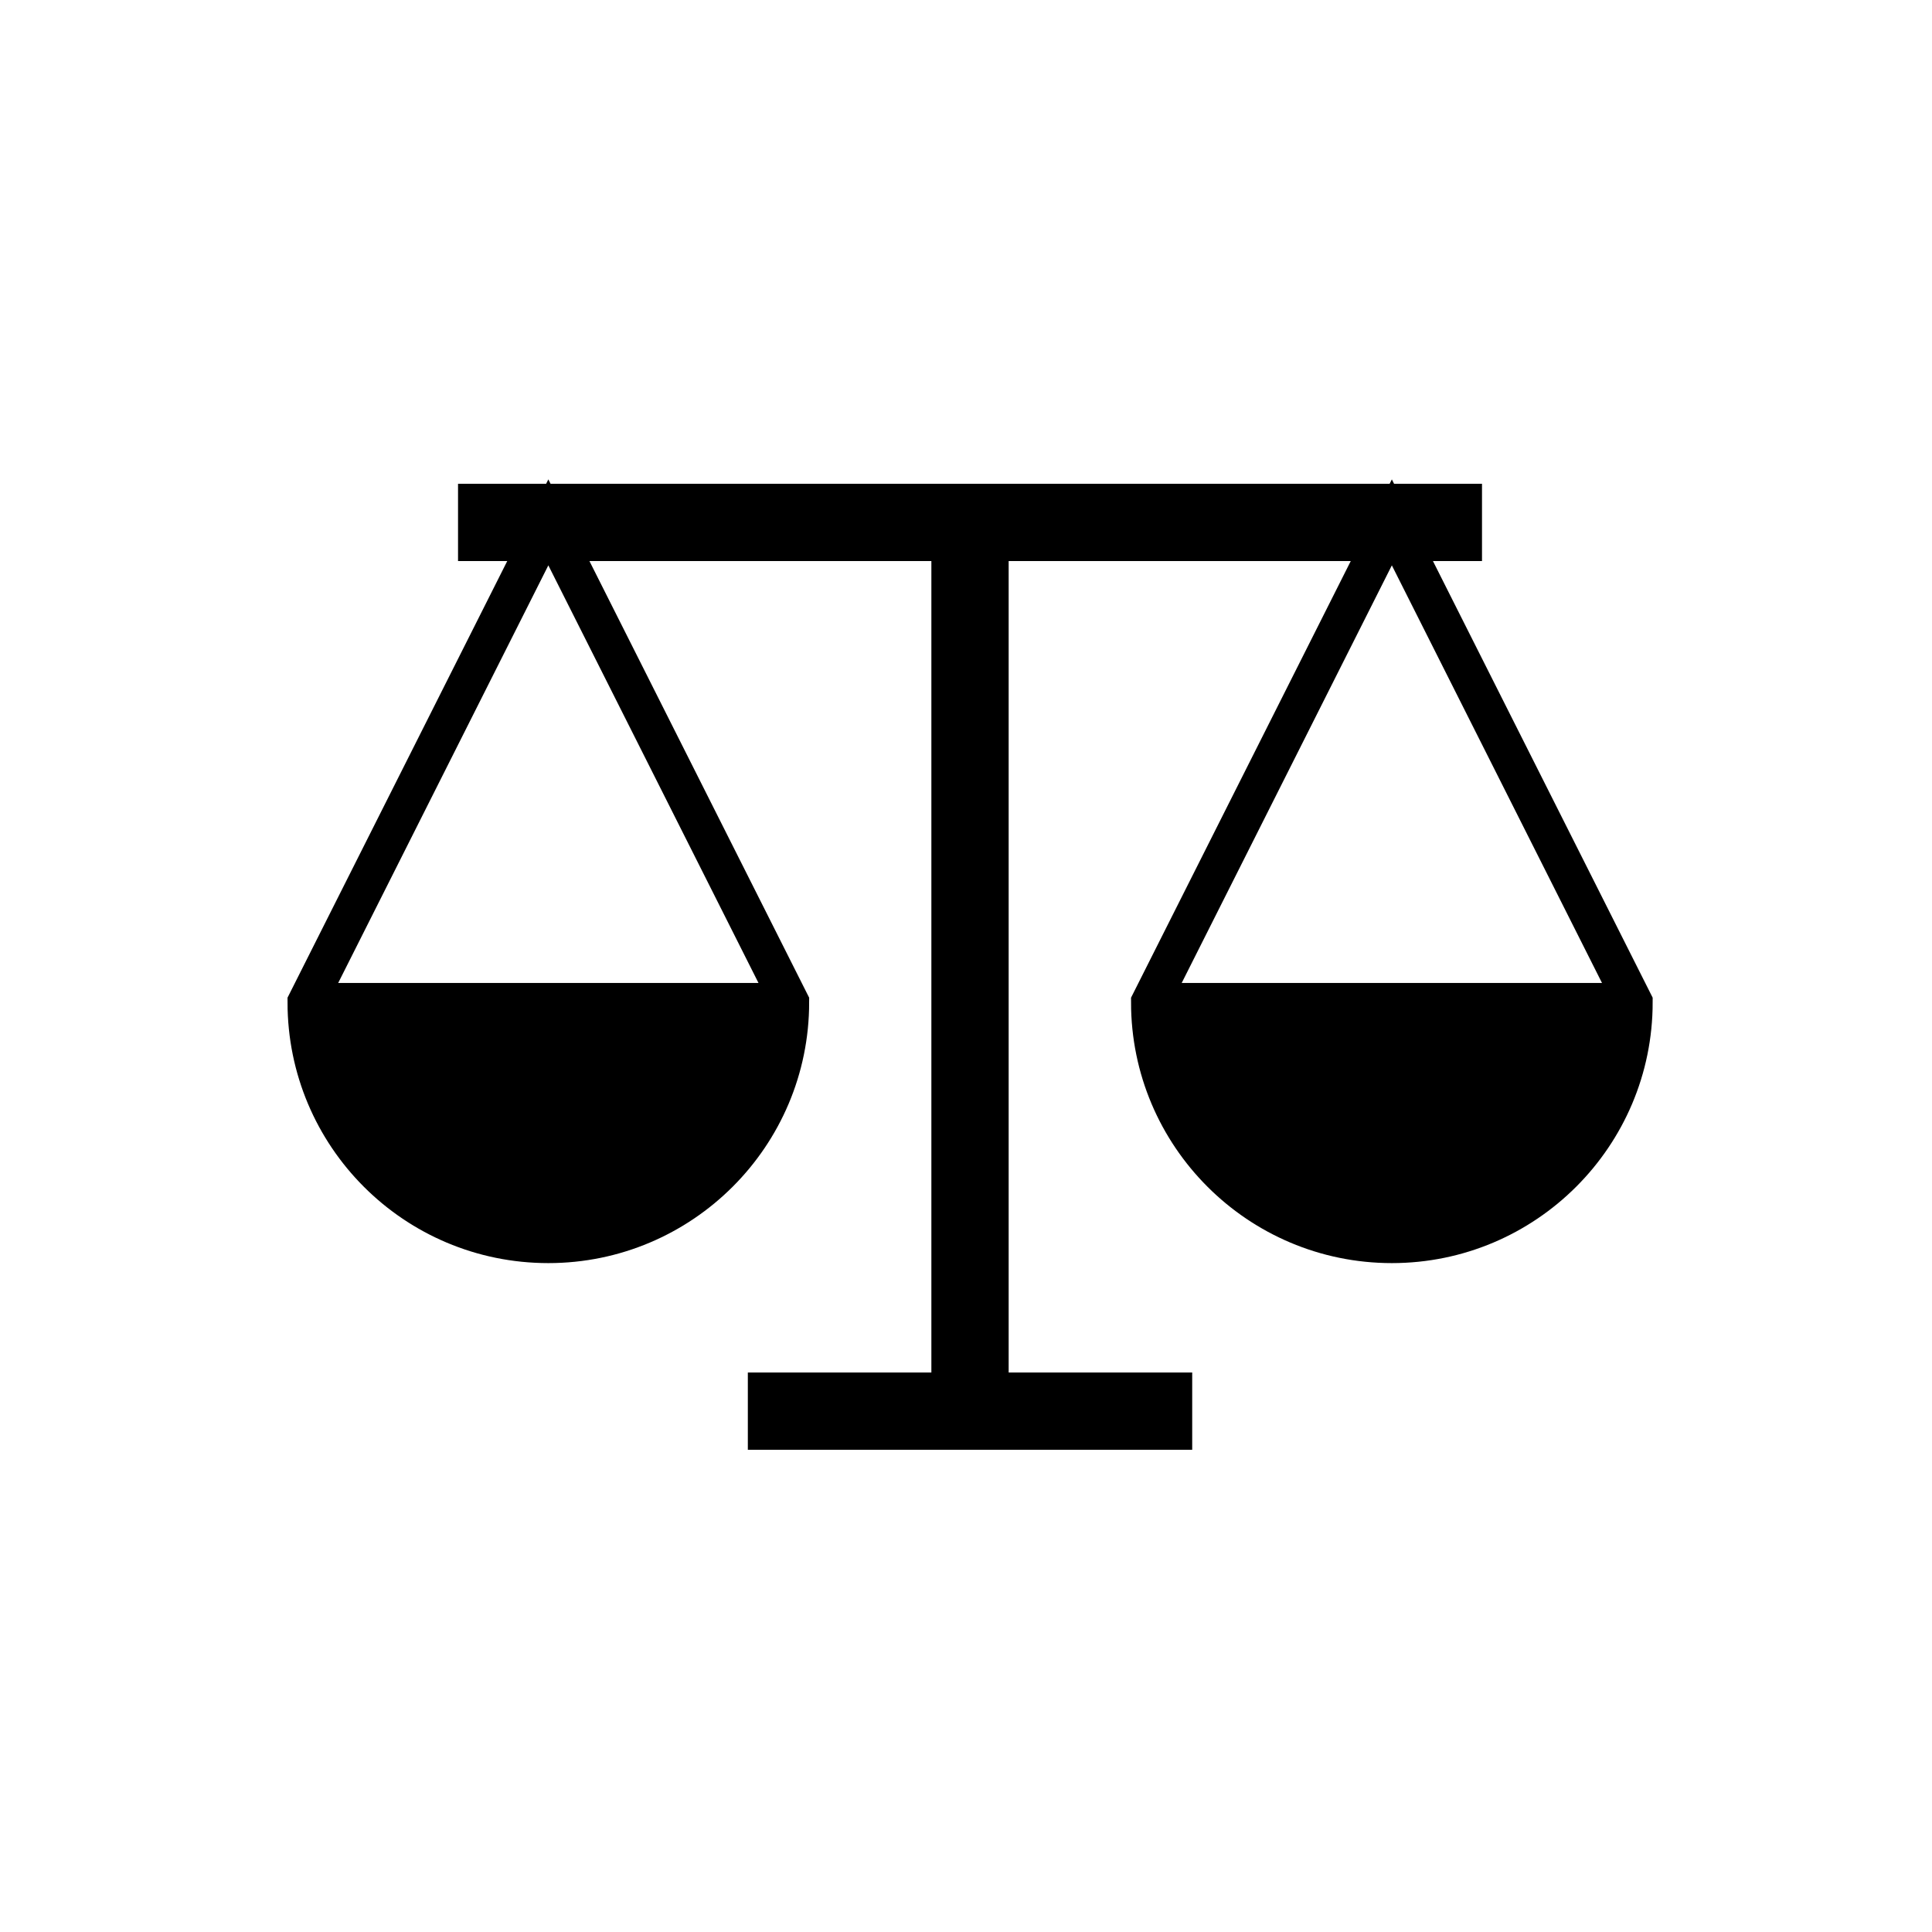 <?xml version="1.0" encoding="utf-8"?><!DOCTYPE svg PUBLIC "-//W3C//DTD SVG 1.1//EN" "http://www.w3.org/Graphics/SVG/1.1/DTD/svg11.dtd">
<svg version="1.1" xmlns="http://www.w3.org/2000/svg" xmlns:xlink="http://www.w3.org/1999/xlink" width="50" height="50" viewBox="0 0 50 50" xml:space="preserve">
<g transform="translate(-200,-250)">
<path d="M229.771,275.939h12.5c0,3.45-2.801,6.25-6.25,6.25C232.57,282.189,229.771,279.39,229.771,275.939z"></path>
<path d="M207.941,275.939h12.5c0,3.45-2.801,6.25-6.25,6.25C210.73,282.189,207.941,279.39,207.941,275.939z"></path>
<path d="M220.441,275.939c0,3.45-2.801,6.25-6.25,6.25c-3.461,0-6.25-2.8-6.25-6.25l6.25-12.42
							L220.441,275.939z" fill="none" stroke="#000000"></path>
<line fill="none" stroke="#000000" x1="207.941" x2="220.441" y1="275.939" y2="275.939"></line>
<path d="M229.771,275.939c0,3.45,2.799,6.25,6.25,6.25c3.449,0,6.25-2.8,6.25-6.25l-6.25-12.42
							L229.771,275.939z" fill="none" stroke="#000000"></path>
<line fill="none" stroke="#000000" x1="242.271" x2="229.771" y1="275.939" y2="275.939"></line>
<line fill="none" stroke="#000000" stroke-width="2" x1="225.104" x2="225.104" y1="263.604" y2="286.52"></line>
<line fill="none" stroke="#000000" stroke-width="2" x1="219.354" x2="230.854" y1="286.52" y2="286.52"></line>
<line fill="none" stroke="#000000" stroke-width="2" x1="211.854" x2="238.354" y1="263.52" y2="263.52"></line>
</g></svg>